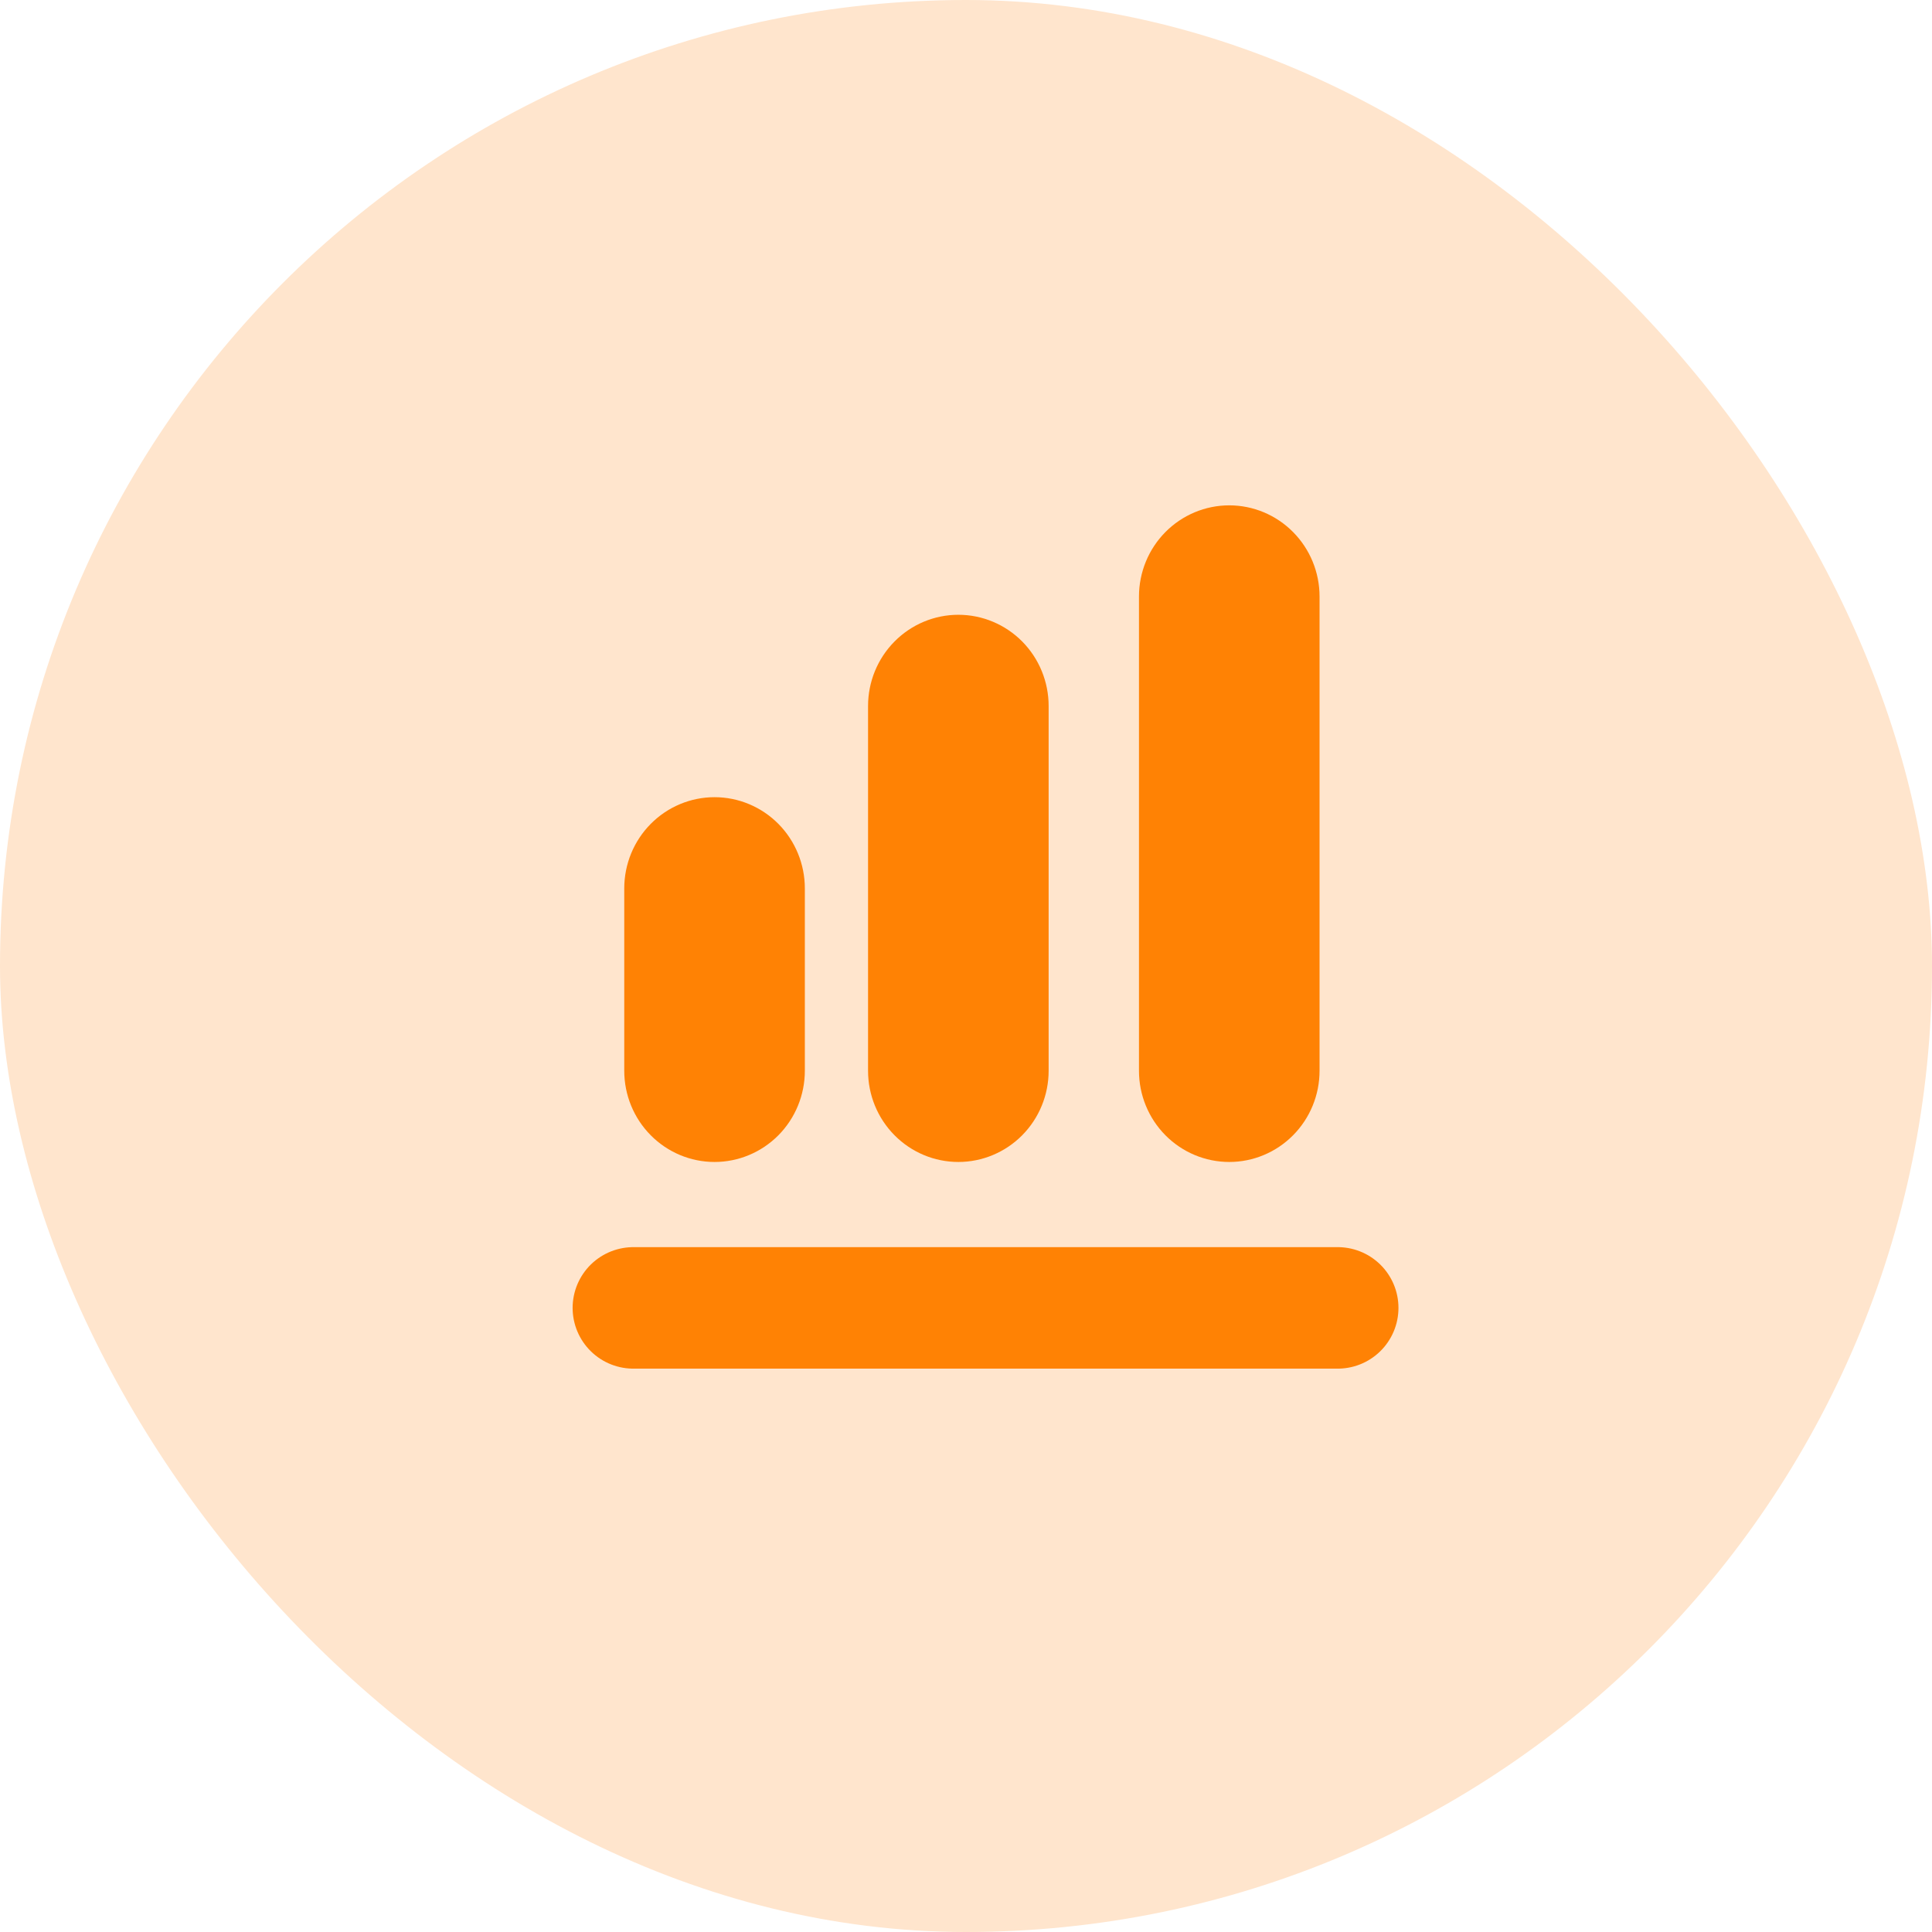 <svg width="53" height="53" viewBox="0 0 53 53" fill="none" xmlns="http://www.w3.org/2000/svg">
<rect width="53" height="53" rx="26.5" fill="#FFE5CD"/>
<path d="M36.697 35.879H17.375" stroke="#FF8204" stroke-width="3.333" stroke-linecap="round"/>
<path d="M22.079 29.374V24.371C22.079 23.707 21.818 23.071 21.354 22.602C20.889 22.133 20.259 21.869 19.602 21.869C18.945 21.869 18.315 22.133 17.851 22.602C17.386 23.071 17.125 23.707 17.125 24.371V29.374C17.125 30.038 17.386 30.674 17.851 31.143C18.315 31.612 18.945 31.876 19.602 31.876C20.259 31.876 20.889 31.612 21.354 31.143C21.818 30.674 22.079 30.038 22.079 29.374ZM28.767 29.374V19.367C28.767 18.704 28.506 18.067 28.042 17.598C27.577 17.129 26.947 16.865 26.29 16.865C25.633 16.865 25.003 17.129 24.539 17.598C24.074 18.067 23.813 18.704 23.813 19.367V29.374C23.813 30.038 24.074 30.674 24.539 31.143C25.003 31.612 25.633 31.876 26.29 31.876C26.947 31.876 27.577 31.612 28.042 31.143C28.506 30.674 28.767 30.038 28.767 29.374Z" fill="#FF8204"/>
<path d="M36.199 16.365V29.374C36.199 30.038 35.938 30.674 35.473 31.143C35.009 31.612 34.379 31.876 33.722 31.876C33.065 31.876 32.435 31.612 31.97 31.143C31.506 30.674 31.245 30.038 31.245 29.374V16.365C31.245 15.701 31.506 15.065 31.97 14.596C32.435 14.127 33.065 13.863 33.722 13.863C34.379 13.863 35.009 14.127 35.473 14.596C35.938 15.065 36.199 15.701 36.199 16.365Z" fill="#FF8204"/>
</svg>
